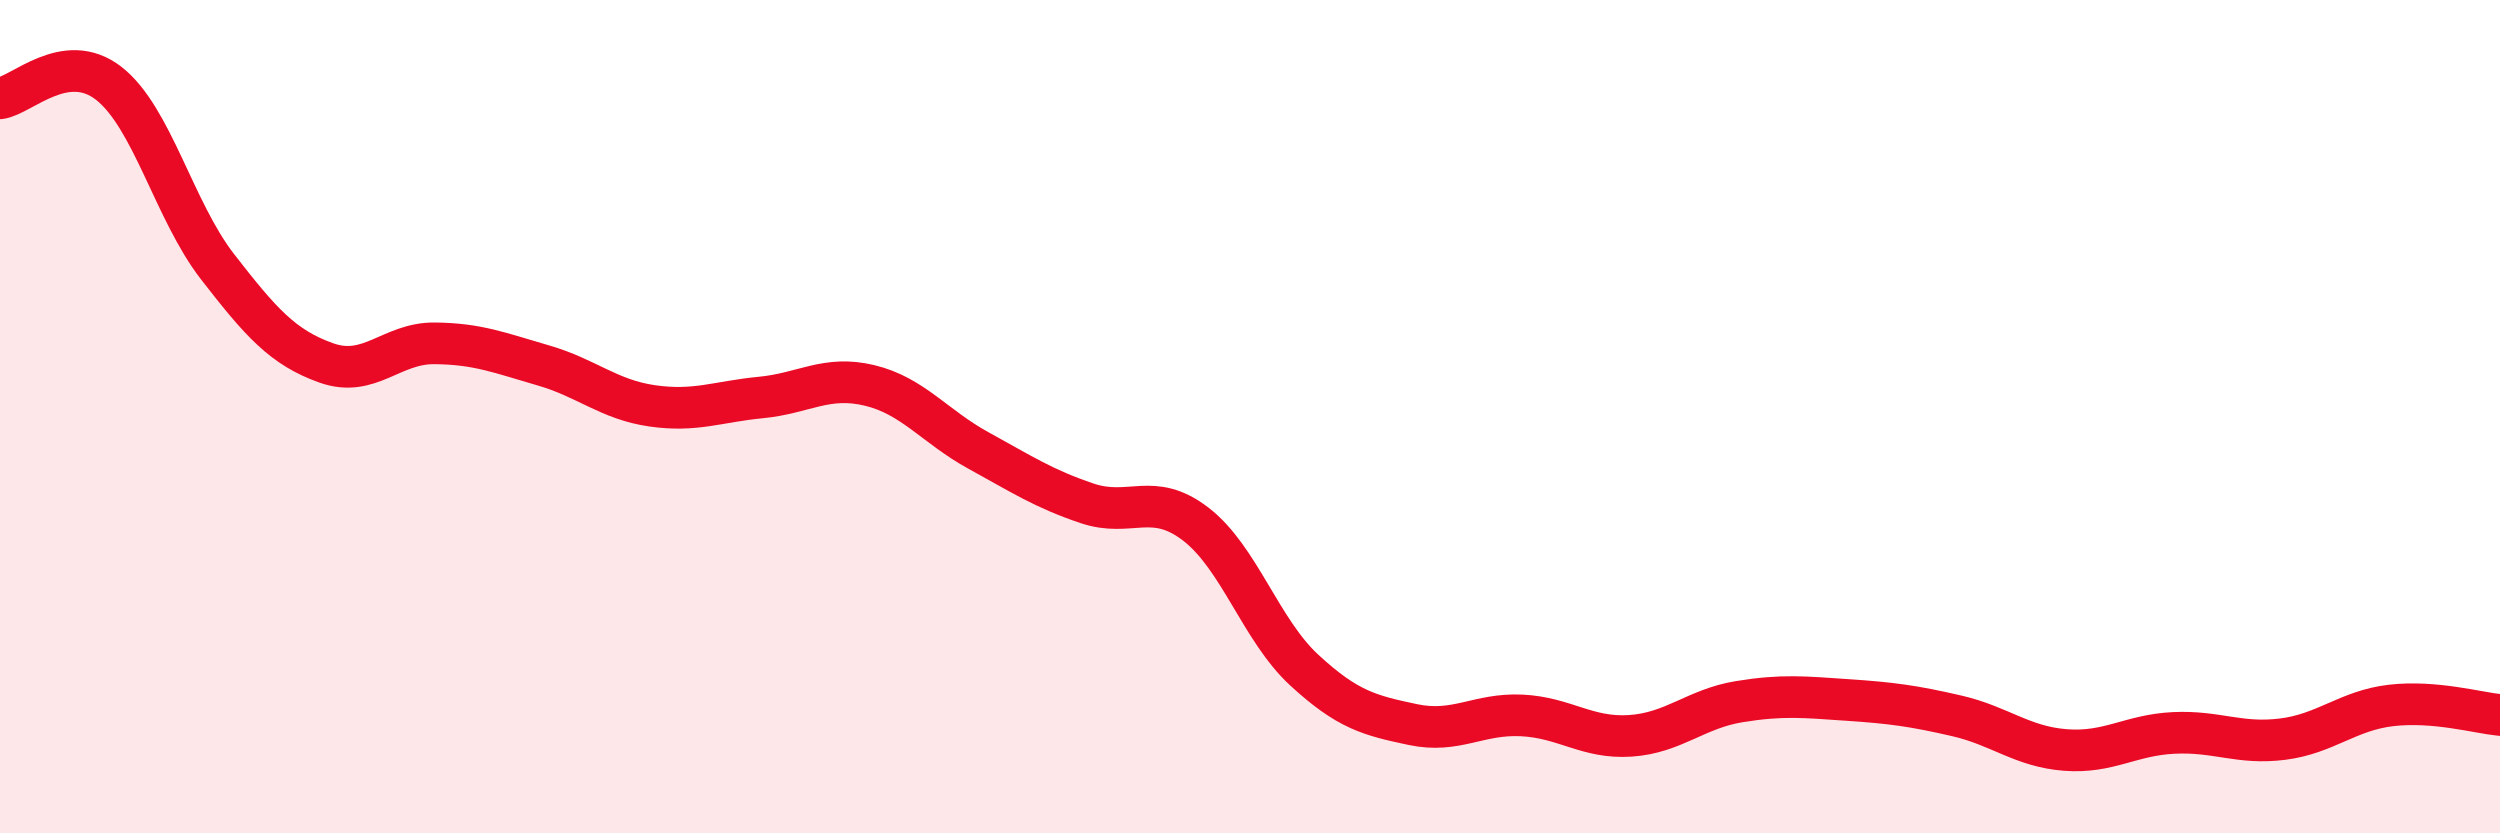 
    <svg width="60" height="20" viewBox="0 0 60 20" xmlns="http://www.w3.org/2000/svg">
      <path
        d="M 0,2.36 C 0.52,2.29 1.57,1.19 2.61,2 C 3.65,2.81 4.18,5.06 5.22,6.4 C 6.26,7.74 6.79,8.34 7.83,8.71 C 8.87,9.08 9.39,8.23 10.43,8.24 C 11.47,8.25 12,8.47 13.04,8.77 C 14.08,9.07 14.61,9.59 15.65,9.74 C 16.69,9.89 17.22,9.64 18.26,9.54 C 19.3,9.44 19.83,9 20.87,9.25 C 21.91,9.5 22.44,10.24 23.48,10.81 C 24.52,11.38 25.05,11.73 26.09,12.08 C 27.13,12.43 27.66,11.78 28.7,12.58 C 29.74,13.38 30.26,15.12 31.3,16.08 C 32.34,17.04 32.87,17.17 33.91,17.39 C 34.95,17.61 35.48,17.12 36.52,17.17 C 37.56,17.22 38.09,17.73 39.13,17.66 C 40.17,17.59 40.7,17.01 41.74,16.84 C 42.78,16.67 43.31,16.73 44.35,16.8 C 45.39,16.87 45.92,16.94 46.96,17.18 C 48,17.42 48.53,17.92 49.57,18 C 50.61,18.08 51.13,17.64 52.17,17.59 C 53.21,17.54 53.74,17.87 54.78,17.74 C 55.82,17.61 56.35,17.05 57.39,16.93 C 58.43,16.81 59.48,17.11 60,17.16L60 20L0 20Z"
        fill="#EB0A25"
        opacity="0.1"
        stroke-linecap="round"
        stroke-linejoin="round"
      />
      <path
        d="M 0,2.36 C 0.52,2.29 1.57,1.19 2.61,2 C 3.65,2.81 4.18,5.06 5.22,6.4 C 6.26,7.74 6.79,8.34 7.83,8.71 C 8.87,9.08 9.39,8.23 10.43,8.24 C 11.47,8.25 12,8.47 13.04,8.77 C 14.08,9.07 14.61,9.59 15.65,9.74 C 16.69,9.89 17.22,9.64 18.26,9.54 C 19.3,9.44 19.83,9 20.87,9.25 C 21.91,9.5 22.44,10.24 23.48,10.81 C 24.52,11.38 25.05,11.73 26.09,12.08 C 27.13,12.43 27.66,11.78 28.7,12.58 C 29.74,13.38 30.26,15.12 31.3,16.08 C 32.34,17.04 32.87,17.17 33.91,17.39 C 34.95,17.61 35.48,17.12 36.52,17.17 C 37.56,17.22 38.09,17.73 39.13,17.66 C 40.17,17.59 40.7,17.01 41.74,16.84 C 42.78,16.67 43.31,16.73 44.35,16.8 C 45.39,16.87 45.92,16.94 46.96,17.18 C 48,17.42 48.53,17.92 49.57,18 C 50.61,18.08 51.13,17.64 52.17,17.59 C 53.21,17.54 53.74,17.87 54.78,17.74 C 55.82,17.61 56.35,17.05 57.39,16.93 C 58.43,16.81 59.48,17.11 60,17.16"
        stroke="#EB0A25"
        stroke-width="1"
        fill="none"
        stroke-linecap="round"
        stroke-linejoin="round"
      />
    </svg>
  